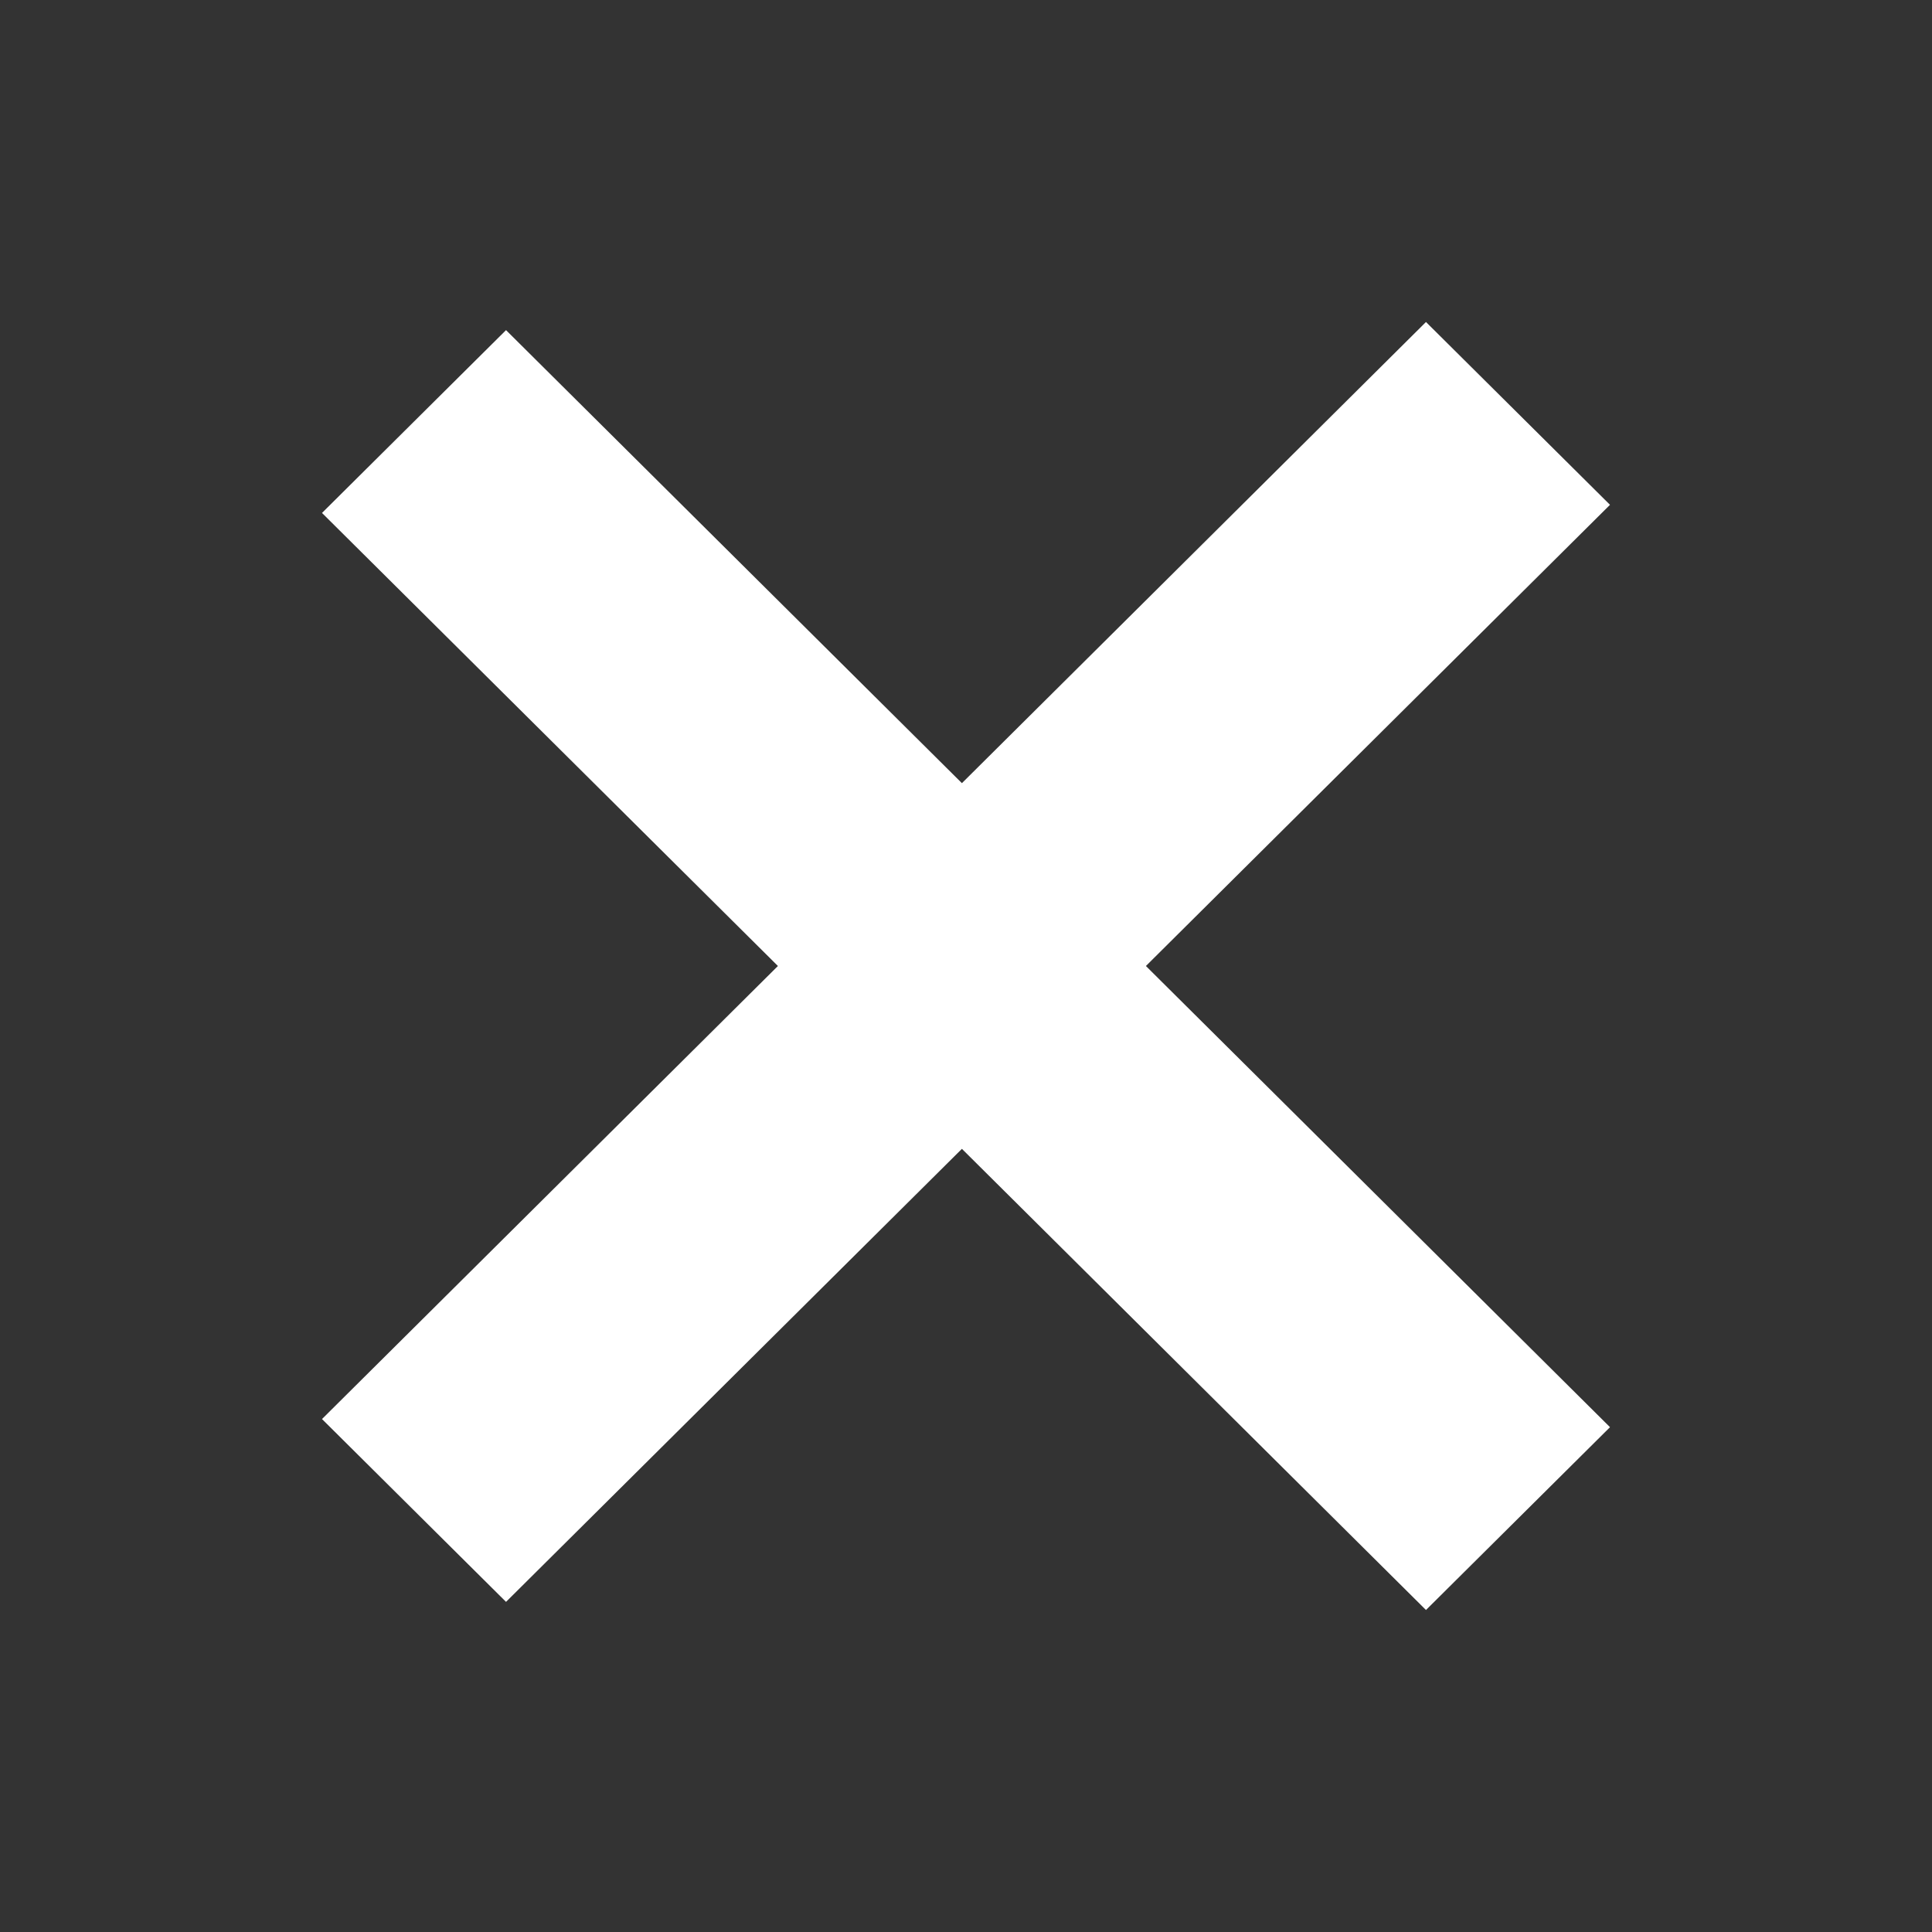 <svg width="24" height="24" viewBox="0 0 24 24" fill="none" xmlns="http://www.w3.org/2000/svg">
<rect x="0" y="0" width="24" height="24" fill="#333333" stroke="none"/>
<g id="icon-close">
<g id="Vector">
<path d="M4 17.628L17.714 4L20 6.271L6.286 19.899L4 17.628Z" fill="white"/>
<path d="M6.286 4.101L20 17.729L17.714 20L4 6.372L6.286 4.101Z" fill="white"/>
</g>
</g>
</svg>

